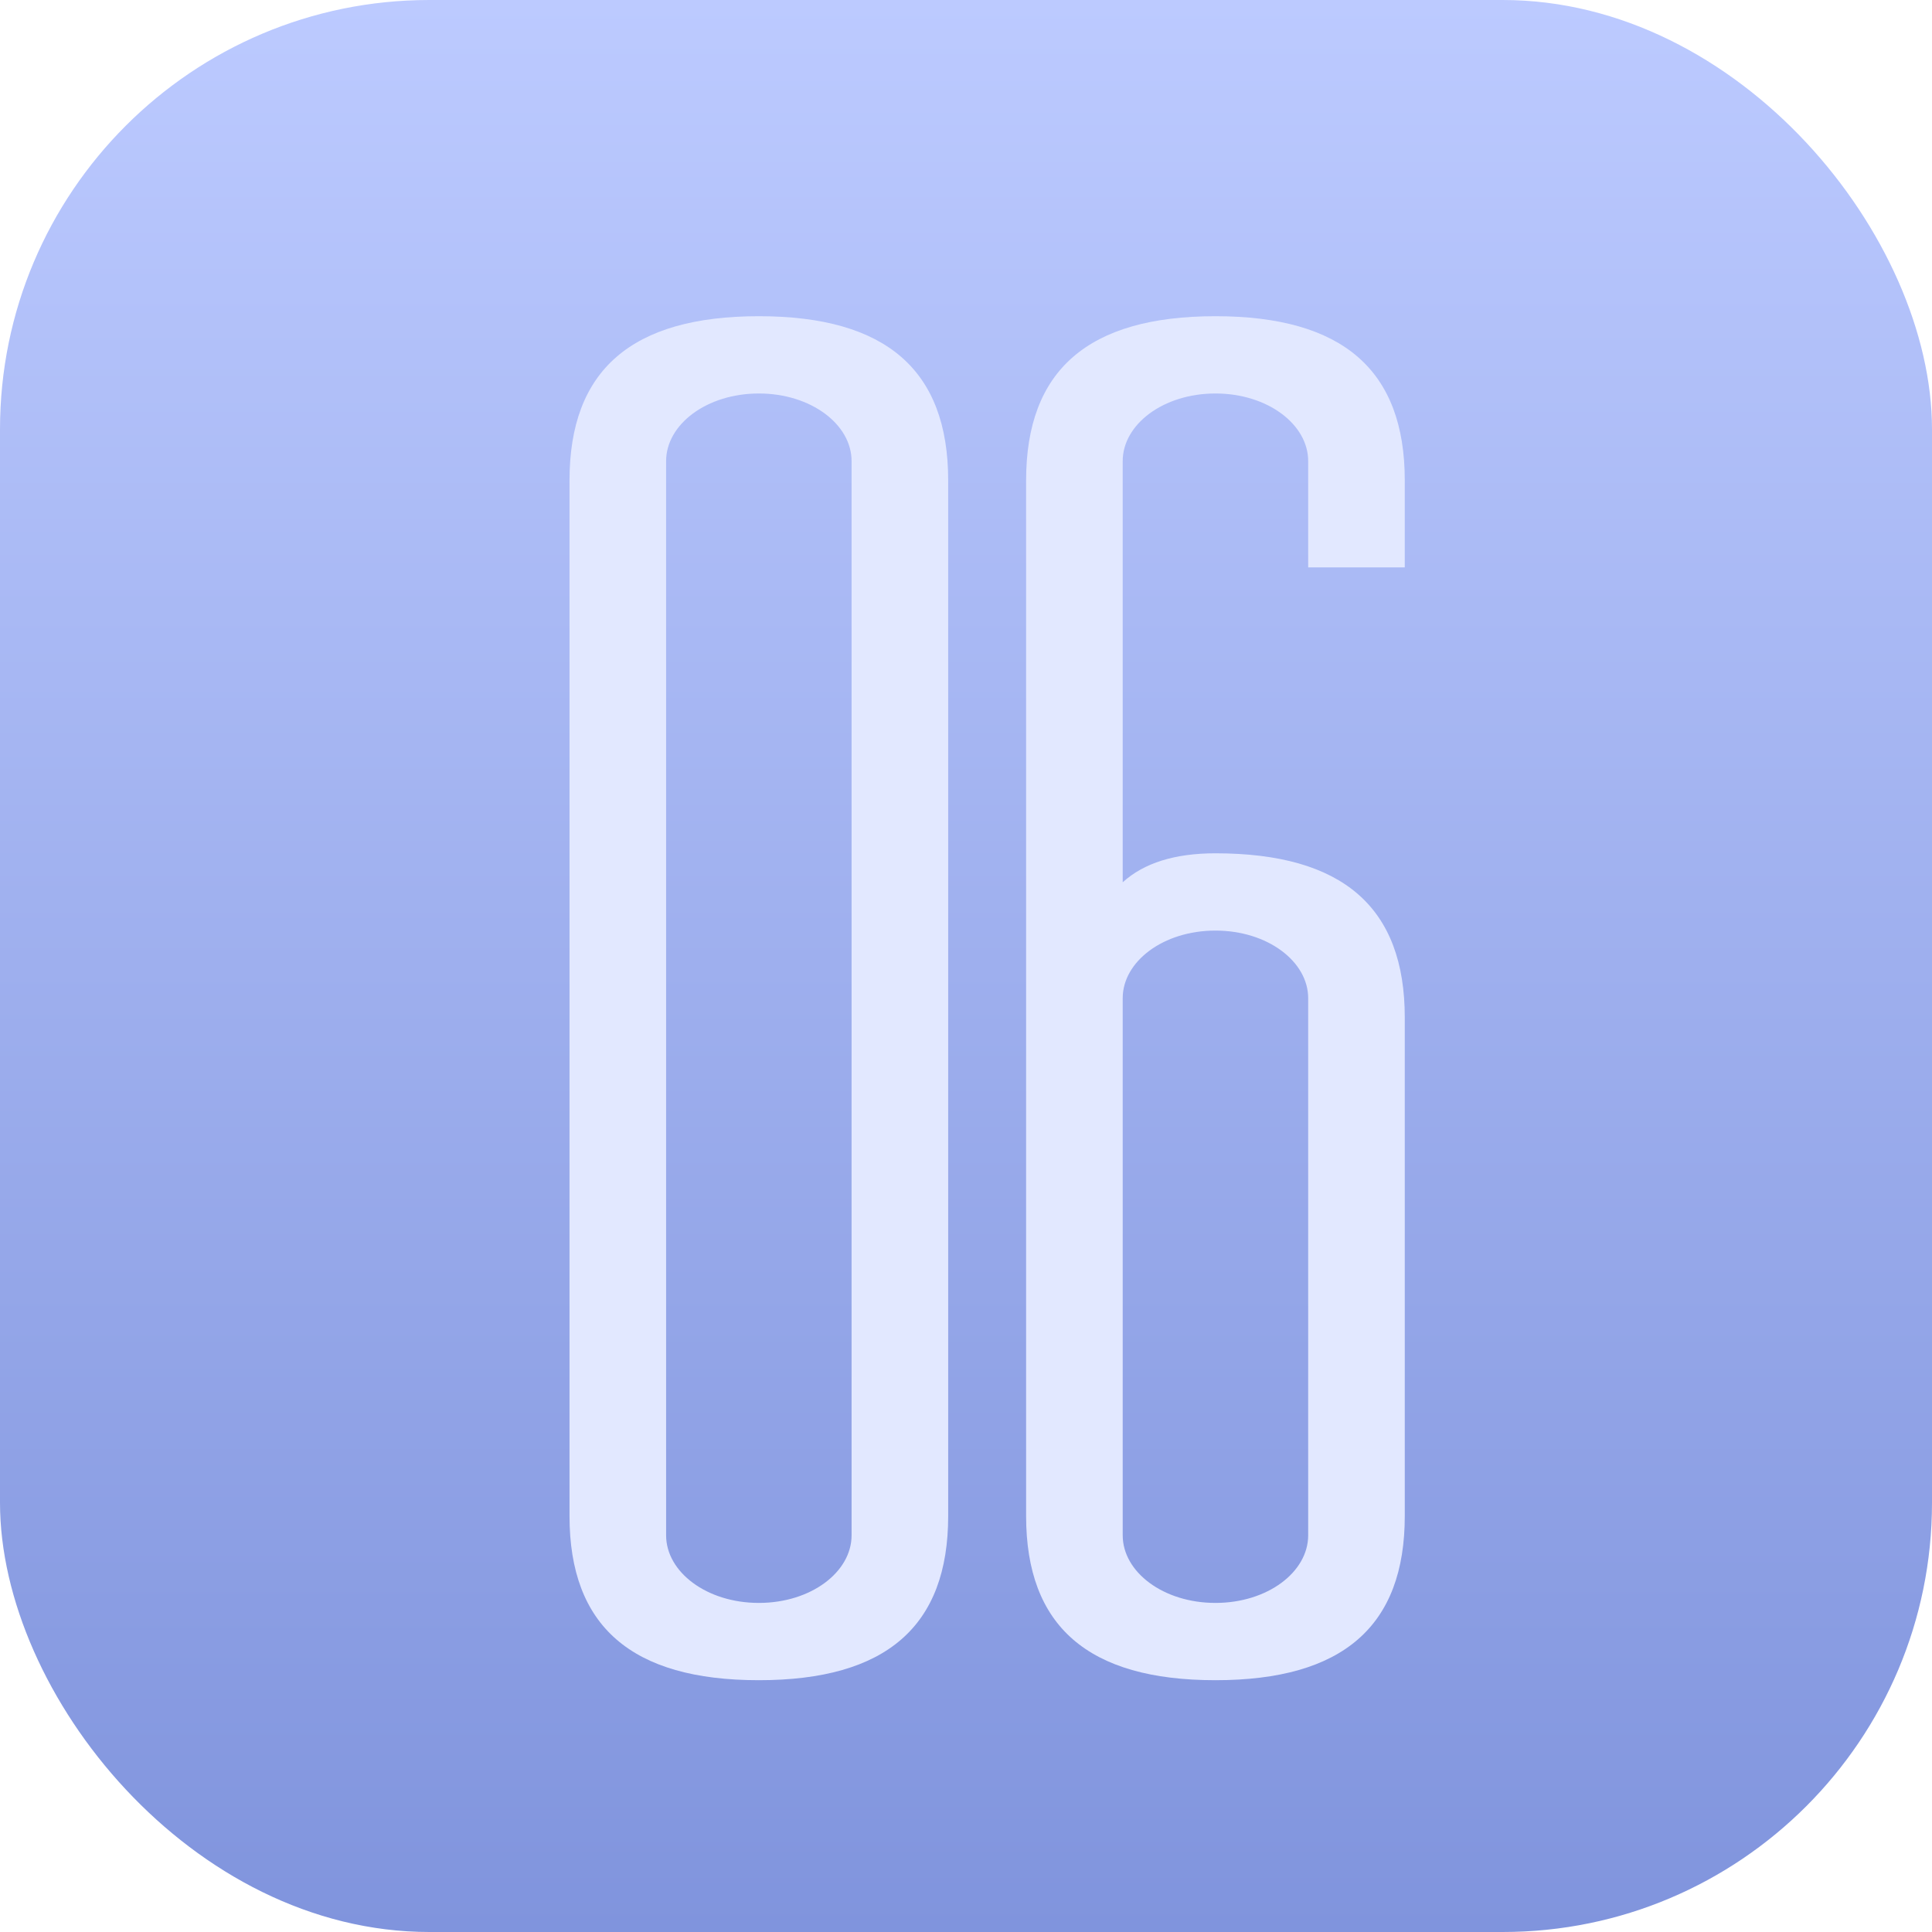 <?xml version="1.0" encoding="UTF-8"?> <svg xmlns="http://www.w3.org/2000/svg" width="45" height="45" viewBox="0 0 45 45" fill="none"><rect width="45" height="45" rx="10" fill="url(#paint0_linear_385_53)"></rect><path d="M13.265 35.31V11.19C13.265 8.625 14.705 7.365 17.675 7.365C20.645 7.365 22.085 8.625 22.085 11.19V35.31C22.085 37.875 20.645 39.135 17.675 39.135C14.705 39.135 13.265 37.875 13.265 35.31ZM15.515 35.76C15.515 36.615 16.46 37.335 17.675 37.335C18.89 37.335 19.835 36.615 19.835 35.76V10.74C19.835 9.885 18.89 9.165 17.675 9.165C16.46 9.165 15.515 9.885 15.515 10.74V35.76Z" fill="#E2E8FF"></path><path d="M32.72 13.215H30.47V10.74C30.47 9.885 29.525 9.165 28.31 9.165C27.095 9.165 26.15 9.885 26.15 10.74V20.55C26.645 20.1 27.365 19.875 28.31 19.875C31.28 19.875 32.72 21.135 32.72 23.7V35.31C32.72 37.875 31.28 39.135 28.31 39.135C25.34 39.135 23.9 37.875 23.9 35.31V11.19C23.9 8.625 25.34 7.365 28.31 7.365C31.28 7.365 32.72 8.625 32.72 11.19V13.215ZM28.31 21.675C27.095 21.675 26.15 22.395 26.15 23.25V35.76C26.15 36.615 27.095 37.335 28.31 37.335C29.525 37.335 30.47 36.615 30.47 35.76V23.25C30.47 22.395 29.525 21.675 28.31 21.675Z" fill="#E2E8FF"></path><defs><linearGradient id="paint0_linear_385_53" x1="22.5" y1="0" x2="22.5" y2="45" gradientUnits="userSpaceOnUse"><stop stop-color="#BCCAFF"></stop><stop offset="1" stop-color="#8094DD"></stop></linearGradient></defs></svg> 
